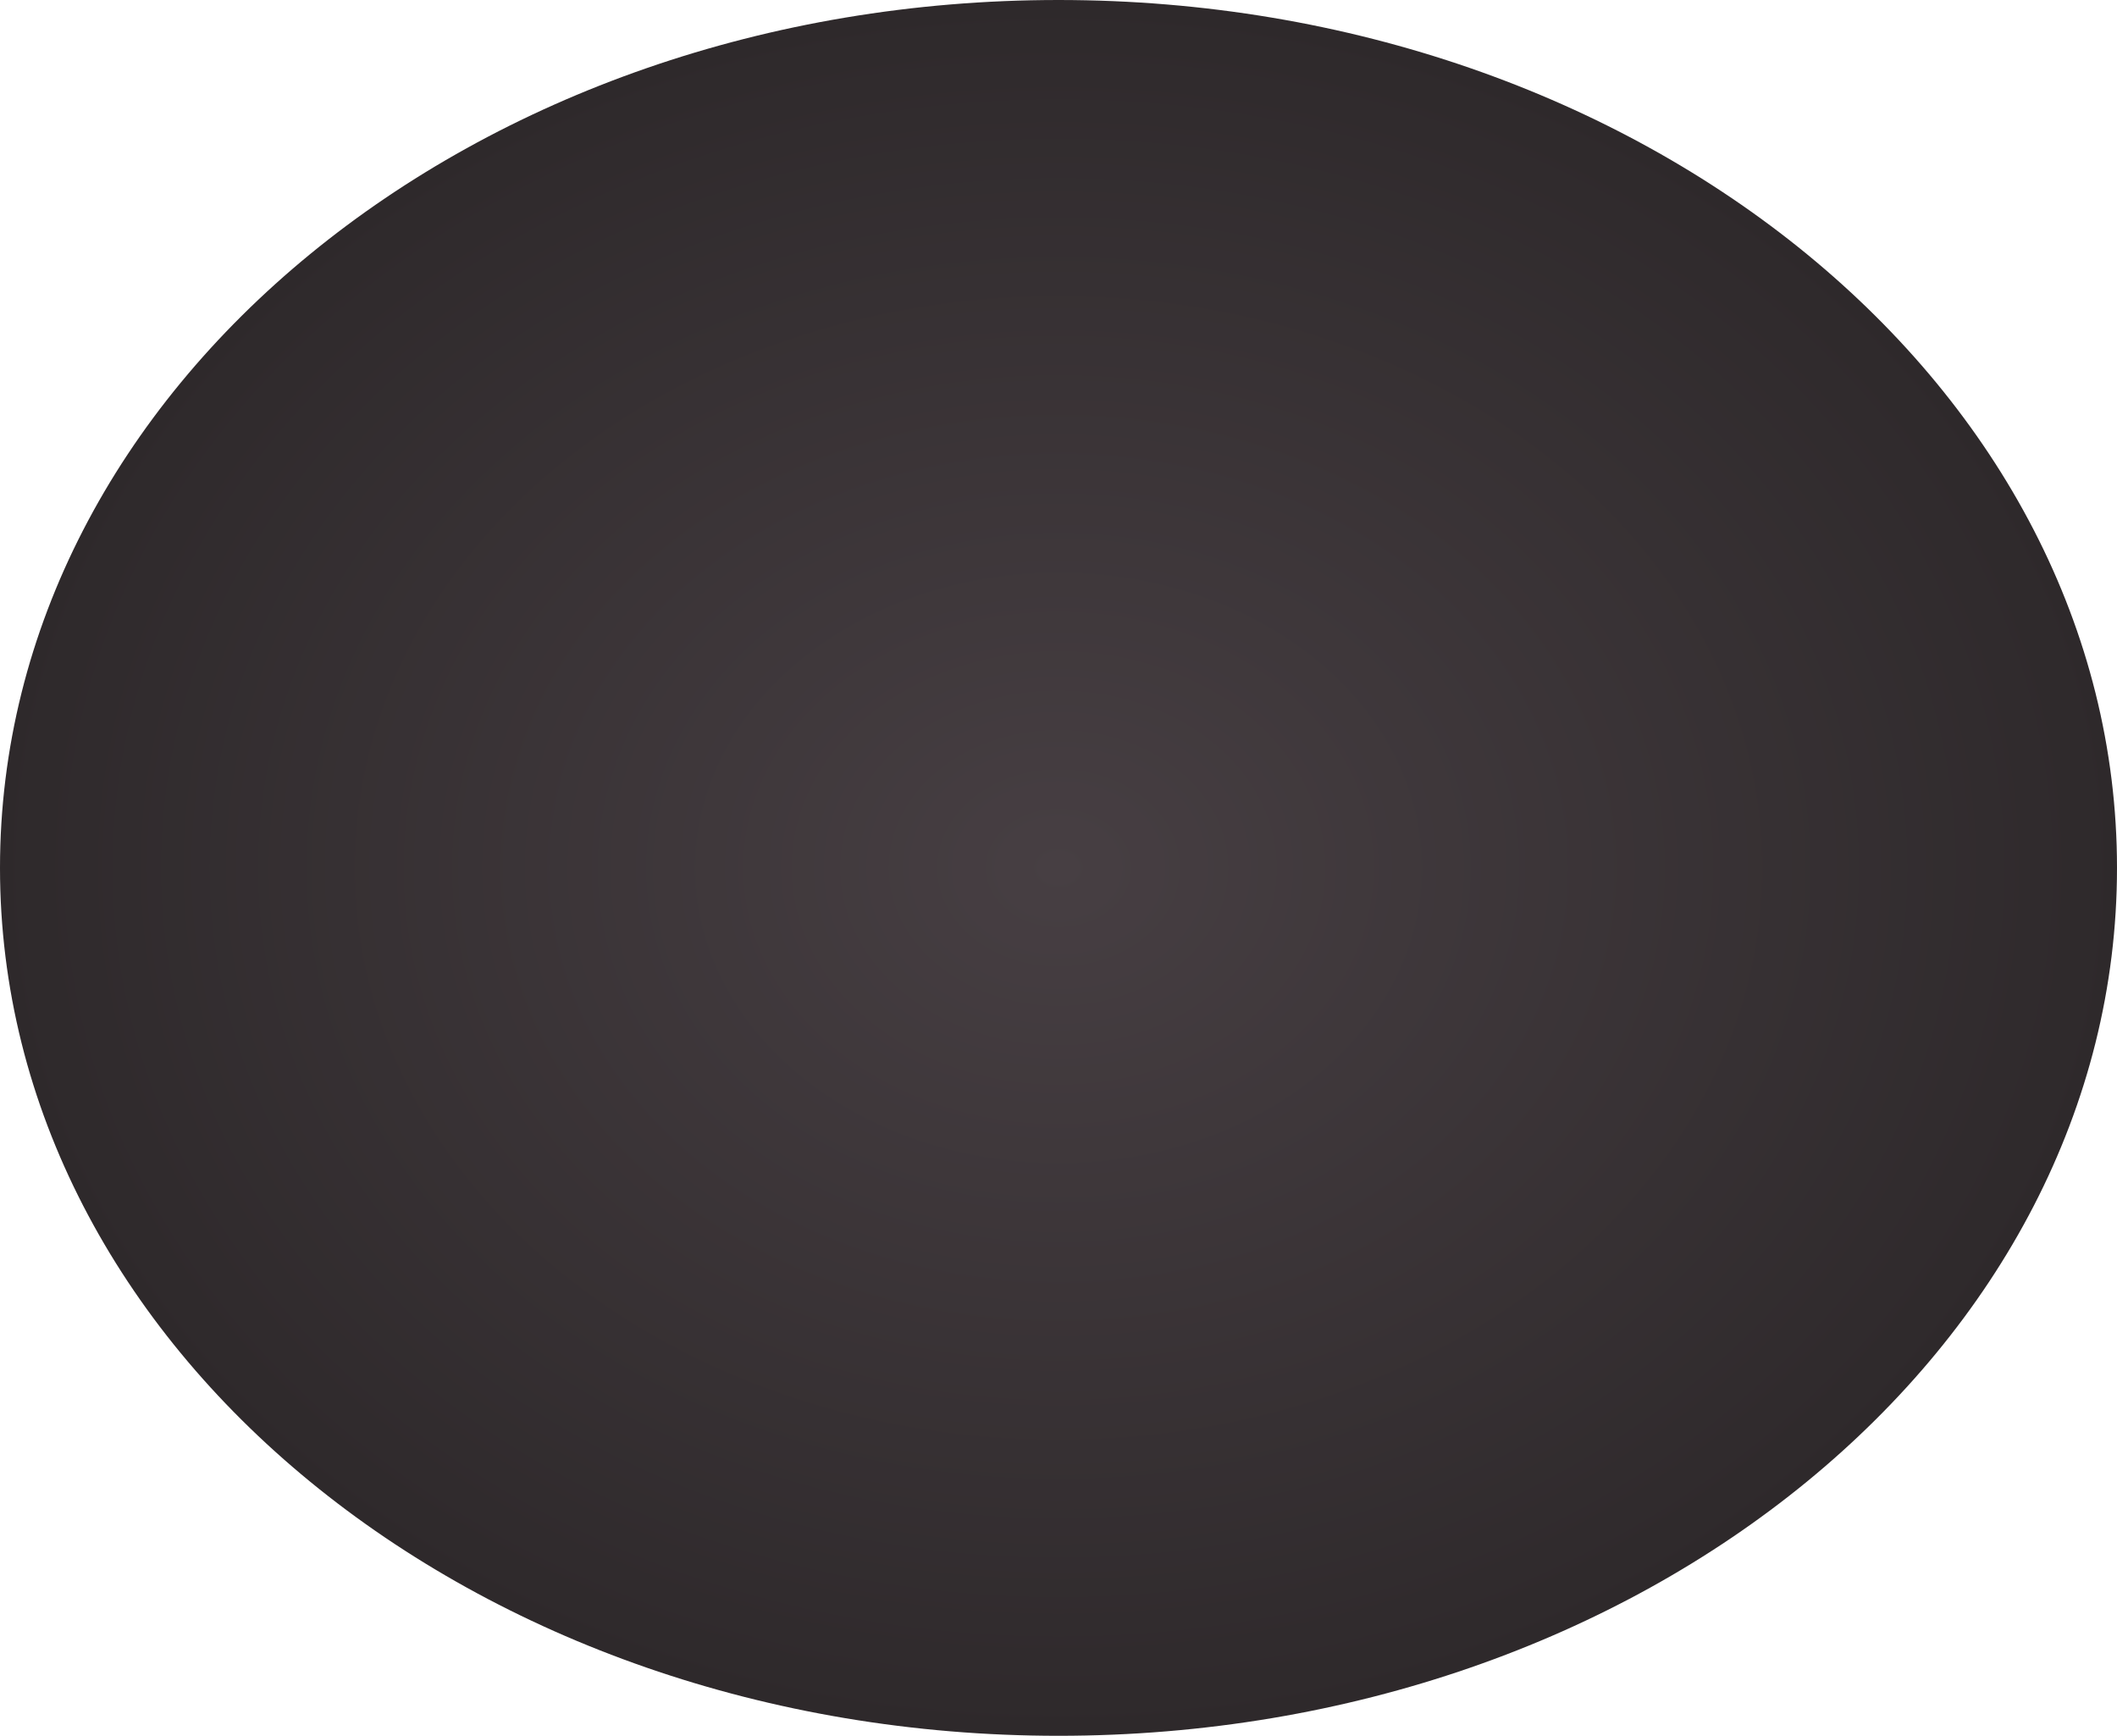 <?xml version="1.0" encoding="UTF-8"?> <svg xmlns="http://www.w3.org/2000/svg" width="422" height="346" viewBox="0 0 422 346" fill="none"><g clip-path="url(#clip0_3088_375934)"><path d="M422 173C422 77.455 327.532 0 211 0C94.468 0 0 77.455 0 173C0 268.545 94.468 346 211 346C327.532 346 422 268.545 422 173Z" fill="url(#paint0_radial_3088_375934)"></path></g><defs><radialGradient id="paint0_radial_3088_375934" cx="0" cy="0" r="1" gradientUnits="userSpaceOnUse" gradientTransform="translate(211 173) rotate(90) scale(173 211)"><stop stop-color="#473F43"></stop><stop offset="1" stop-color="#2E292B"></stop></radialGradient><clipPath id="clip0_3088_375934"><rect width="422" height="346" fill="white"></rect></clipPath></defs></svg> 